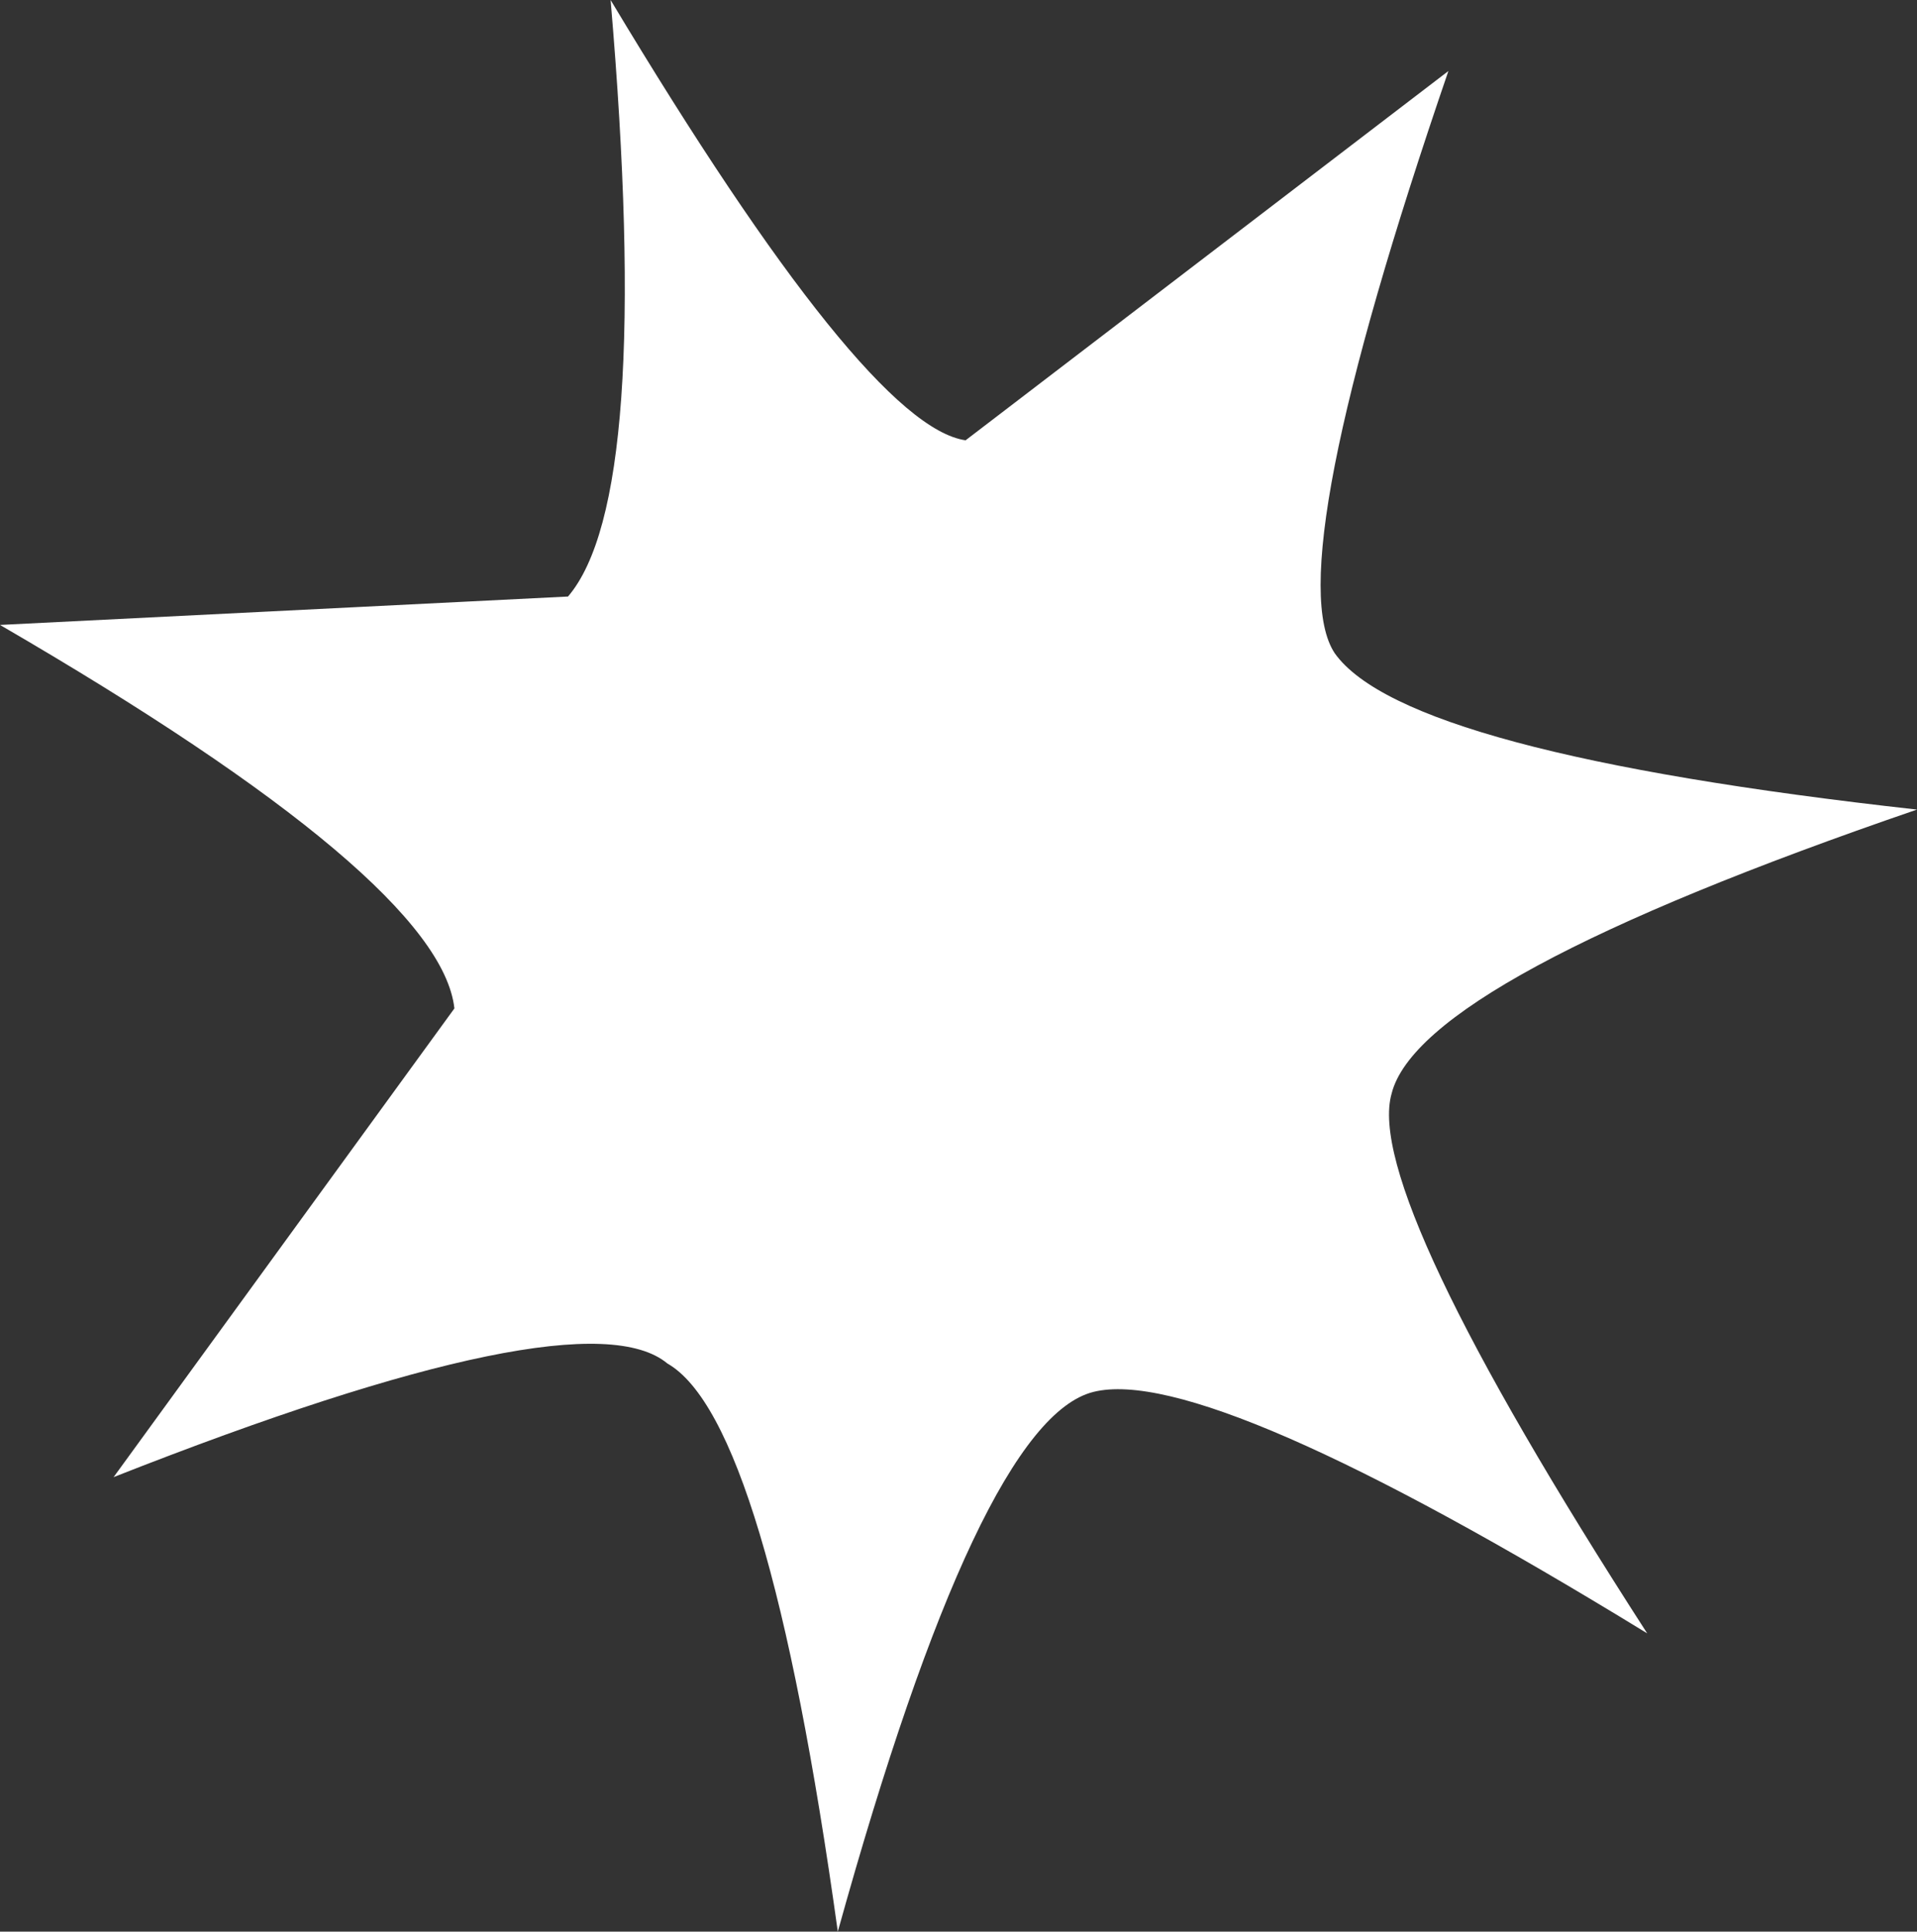 <?xml version="1.0" encoding="UTF-8" standalone="no"?>
<svg xmlns:xlink="http://www.w3.org/1999/xlink" height="6.8px" width="6.75px" xmlns="http://www.w3.org/2000/svg">
  <rect width="100%" height="100%" fill="#333333" stroke="none"/>
  <g transform="matrix(1.0, 0.0, 0.0, 1.0, 3.35, 3.25)">
    <path d="M1.35 -0.95 Q1.6 -0.6 3.4 -0.4 1.65 0.2 1.55 0.6 1.45 0.95 2.45 2.5 0.9 1.55 0.5 1.65 0.1 1.75 -0.4 3.55 -0.65 1.75 -1.0 1.55 -1.3 1.3 -2.95 1.95 L-1.75 0.3 Q-1.8 -0.15 -3.35 -1.05 L-1.35 -1.15 Q-1.05 -1.5 -1.2 -3.25 -0.3 -1.75 0.05 -1.7 L1.75 -3.0 Q1.15 -1.25 1.35 -0.95" fill="#ffffff" fill-rule="evenodd" stroke="none"/>
  </g>
</svg>
